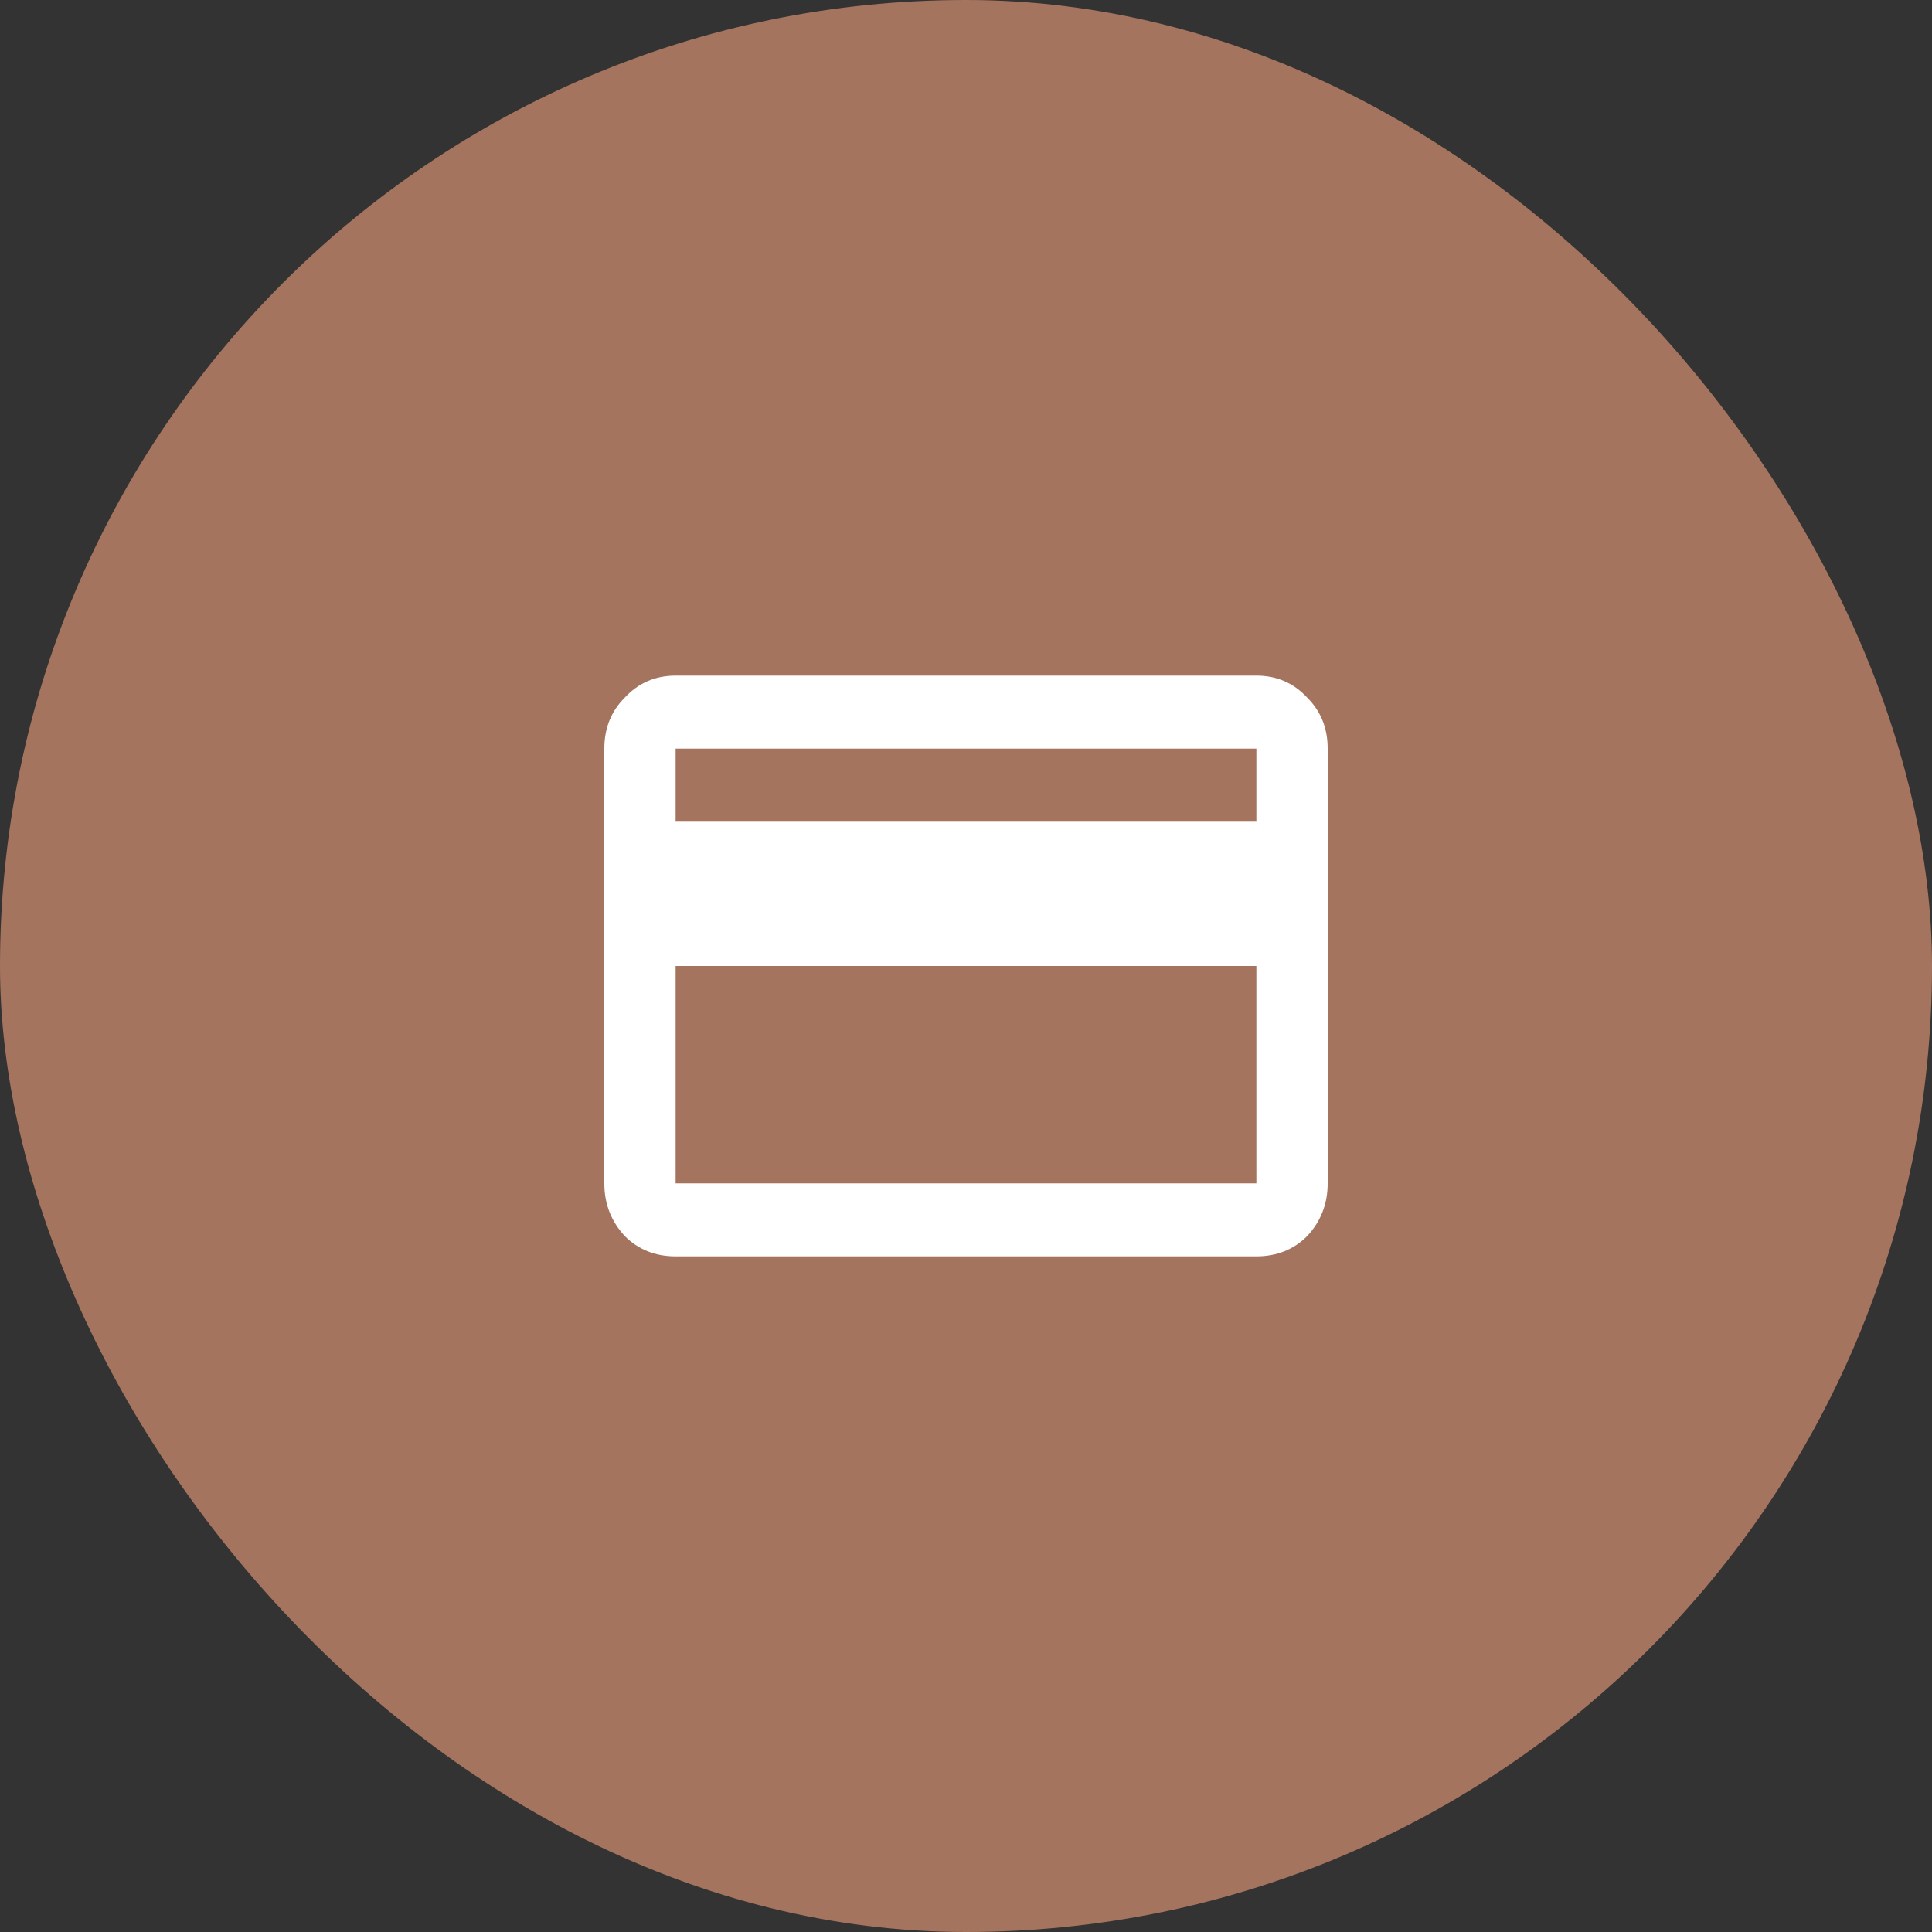 <svg width="40" height="40" viewBox="0 0 40 40" fill="none" xmlns="http://www.w3.org/2000/svg">
<rect x="0" y="0" width="40" height="40" fill="#333333" stroke="none"/>
<rect width="40" height="40" rx="20" fill="#A4745F"/>
<path d="M26.012 17.012V15.5H13.988V17.012H26.012ZM26.012 24.5V20H13.988V24.5H26.012ZM26.012 13.988C26.434 13.988 26.785 14.141 27.066 14.445C27.348 14.727 27.488 15.078 27.488 15.5V24.5C27.488 24.922 27.348 25.285 27.066 25.59C26.785 25.871 26.434 26.012 26.012 26.012H13.988C13.566 26.012 13.215 25.871 12.934 25.59C12.652 25.285 12.512 24.922 12.512 24.5V15.5C12.512 15.078 12.652 14.727 12.934 14.445C13.215 14.141 13.566 13.988 13.988 13.988H26.012Z" fill="white"/>
</svg>
